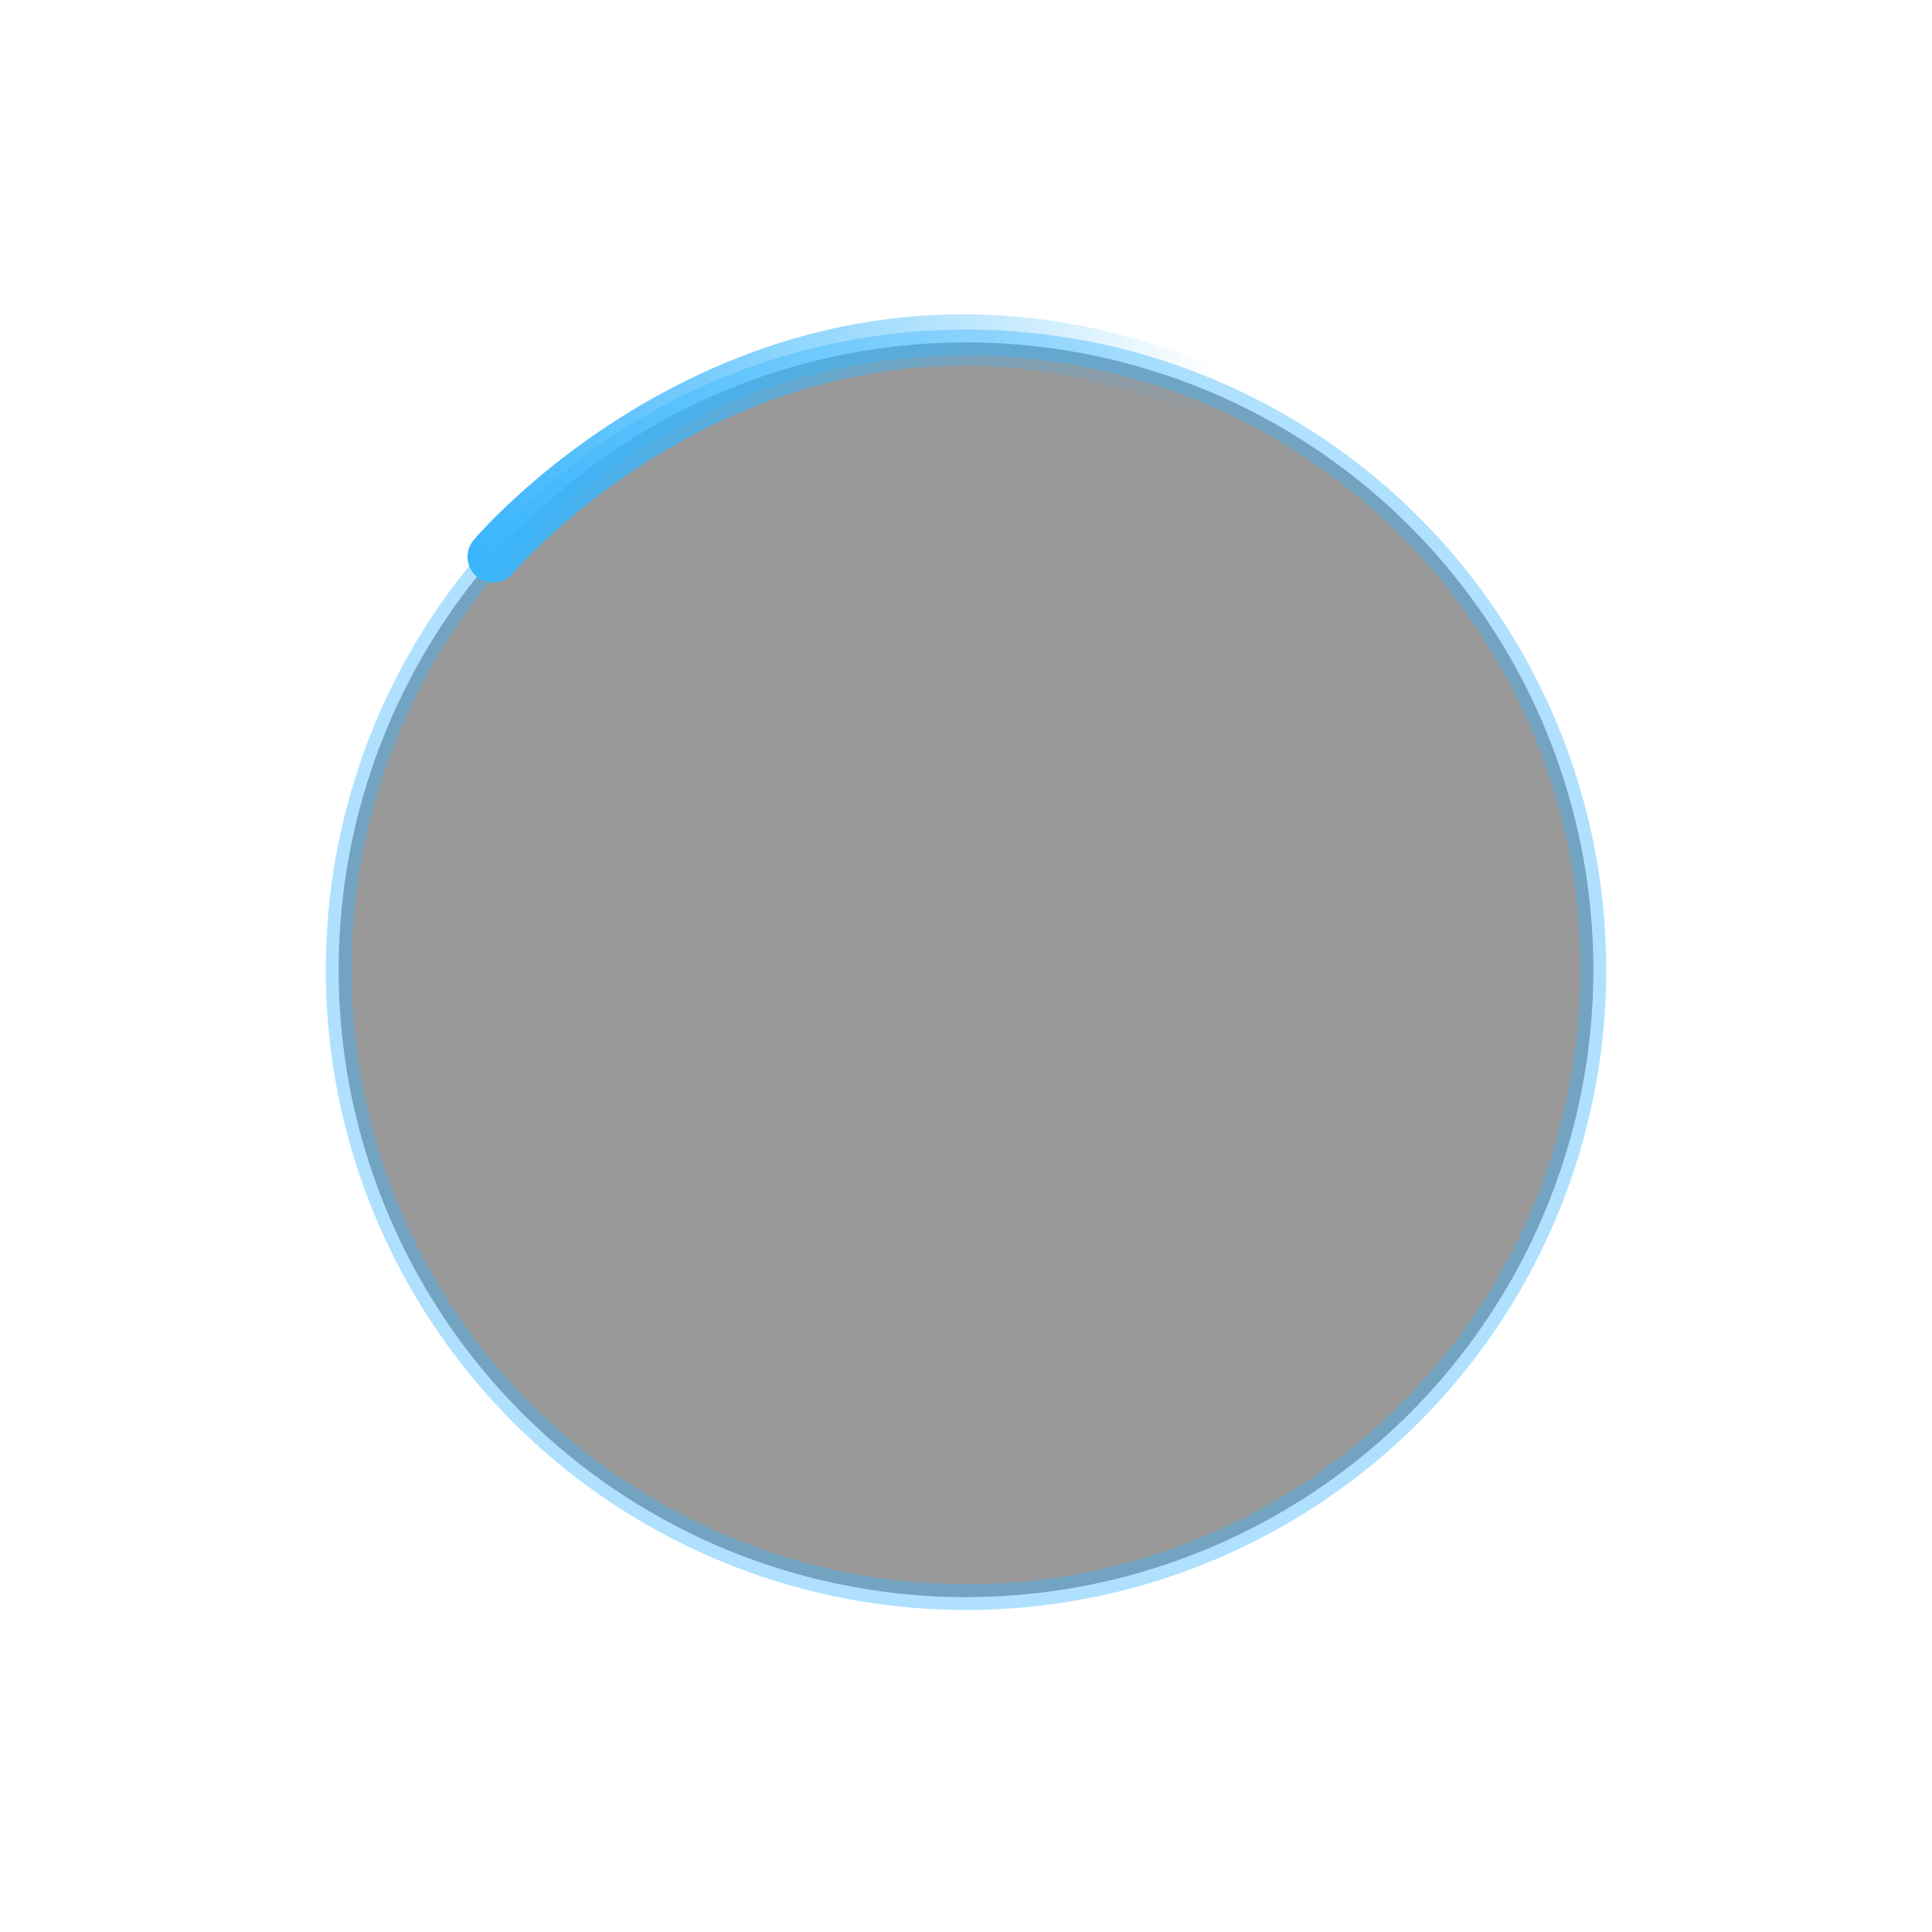 <?xml version="1.0" encoding="UTF-8"?>
<svg  xmlns="http://www.w3.org/2000/svg"  width="150px"
	 height="150px" viewBox="0 0 150 150">

    <g id="Layer_1">
        
            <circle opacity="0.4" fill="#0000" stroke="#39b5fc88" stroke-width="2" stroke-linecap="square" 
            stroke-linejoin="bevel" stroke-miterlimit="10" cx="75" cy="75.293" r="48.707"/>
    </g>
    <g id="Layer_2">
        <g>
            <linearGradient id="SVGID_1_" 
            gradientUnits="userSpaceOnUse" 
            x1="36.296" y1="34.814" x2="94.511" y2="34.814">
                <stop  offset="0" style="stop-color:#39b5fc"/>
                <stop  offset="1" style="stop-color:#39b5fc;stop-opacity:0"/>
            </linearGradient>
            <path fill="none" stroke="url(#SVGID_1_)" stroke-width="4" 
            stroke-linecap="round" stroke-linejoin="bevel" d="M38.296,43.227
                c0,0,21.86-26.035,54.216-13.336">
                <animateTransform attributeName="transform"
                    attributeType="XML"
                    type="rotate"
                    from="0 75 75"
                    to="-360 75 75"
                    dur=".4s"
                    repeatCount="indefinite"/>
            </path>
        </g>
    </g>
</svg>